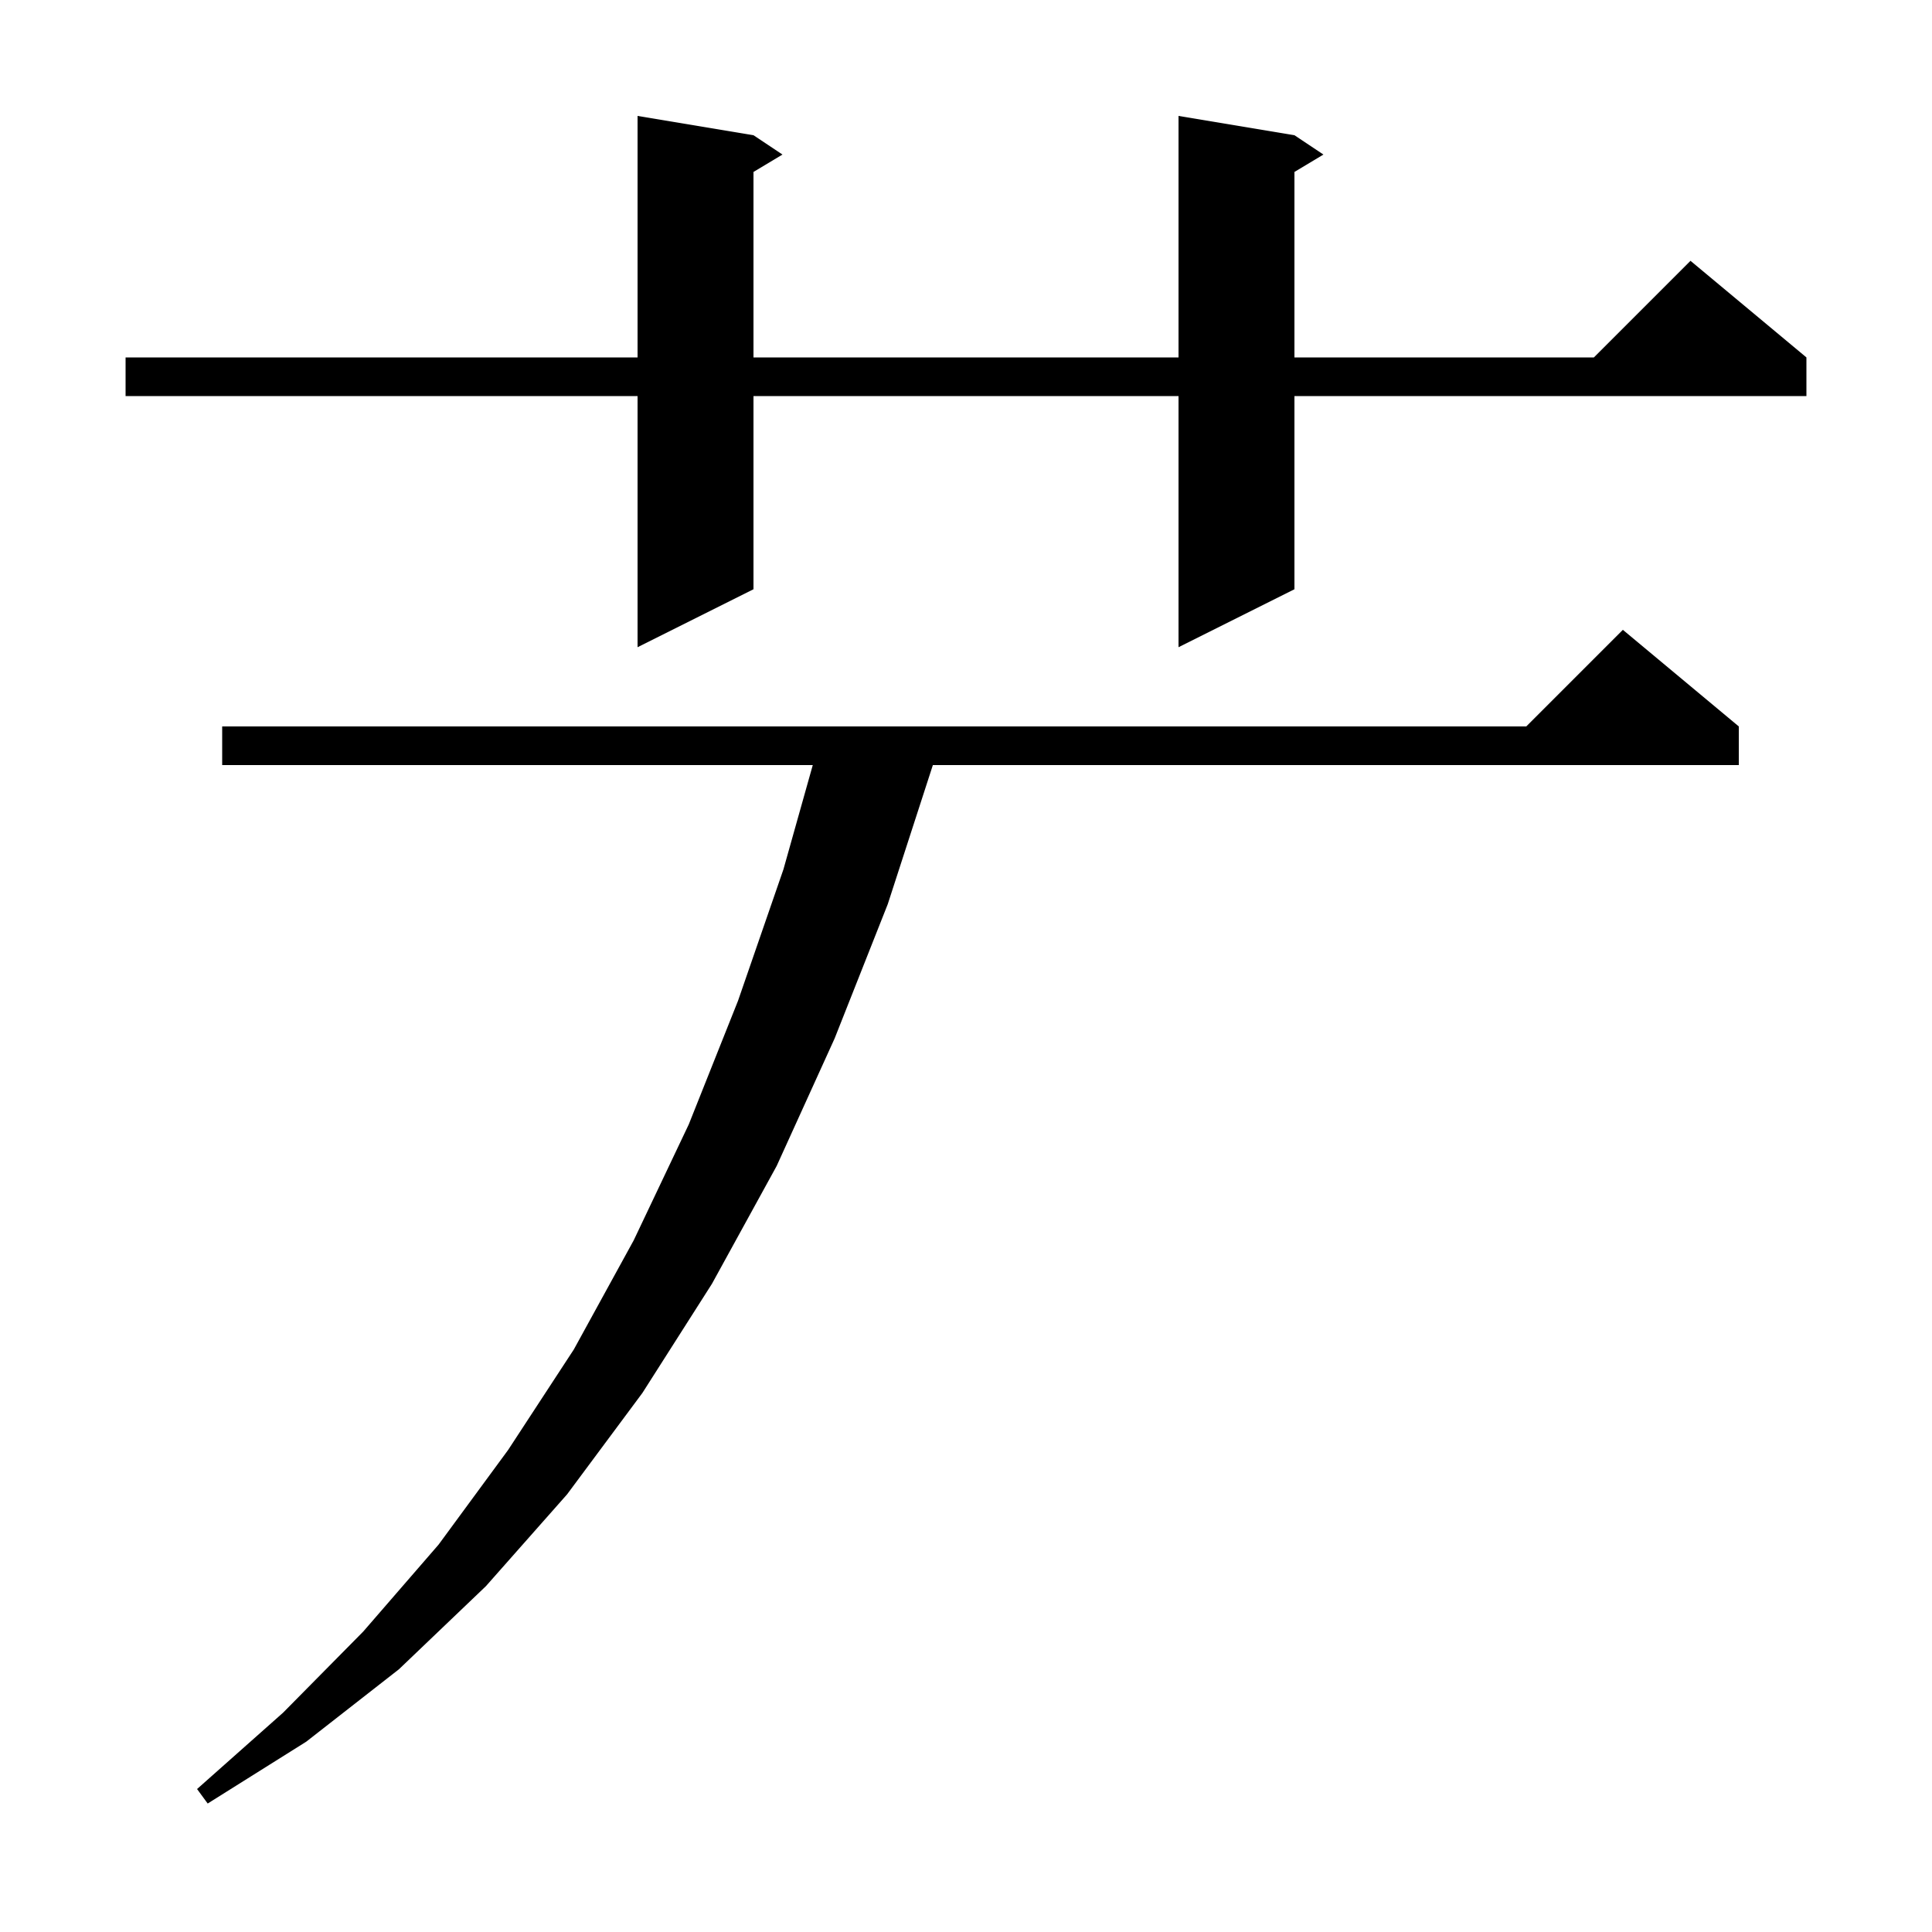 <svg xmlns="http://www.w3.org/2000/svg" xmlns:xlink="http://www.w3.org/1999/xlink" version="1.1" baseProfile="full" viewBox="0 0 200 200" width="200" height="200"><g fill="currentColor"><path d="M 180.0 75.2 L 180.0 79.2 L 96.57 79.2 L 91.9 93.6 L 86.4 107.5 L 80.4 120.7 L 73.7 132.9 L 66.5 144.2 L 58.7 154.7 L 50.3 164.2 L 41.3 172.8 L 31.7 180.3 L 21.5 186.7 L 20.4 185.2 L 29.3 177.3 L 37.6 168.9 L 45.4 159.9 L 52.6 150.1 L 59.4 139.7 L 65.6 128.4 L 71.3 116.4 L 76.4 103.6 L 81.1 90.0 L 84.138 79.2 L 23.0 79.2 L 23.0 75.2 L 158.0 75.2 L 168.0 65.2 Z M 134.0 14.0 L 137.0 16.0 L 134.0 17.8 L 134.0 37.0 L 165.0 37.0 L 175.0 27.0 L 187.0 37.0 L 187.0 41.0 L 134.0 41.0 L 134.0 61.0 L 122.0 67.0 L 122.0 41.0 L 78.0 41.0 L 78.0 61.0 L 66.0 67.0 L 66.0 41.0 L 13.0 41.0 L 13.0 37.0 L 66.0 37.0 L 66.0 12.0 L 78.0 14.0 L 81.0 16.0 L 78.0 17.8 L 78.0 37.0 L 122.0 37.0 L 122.0 12.0 Z "/></g></svg>